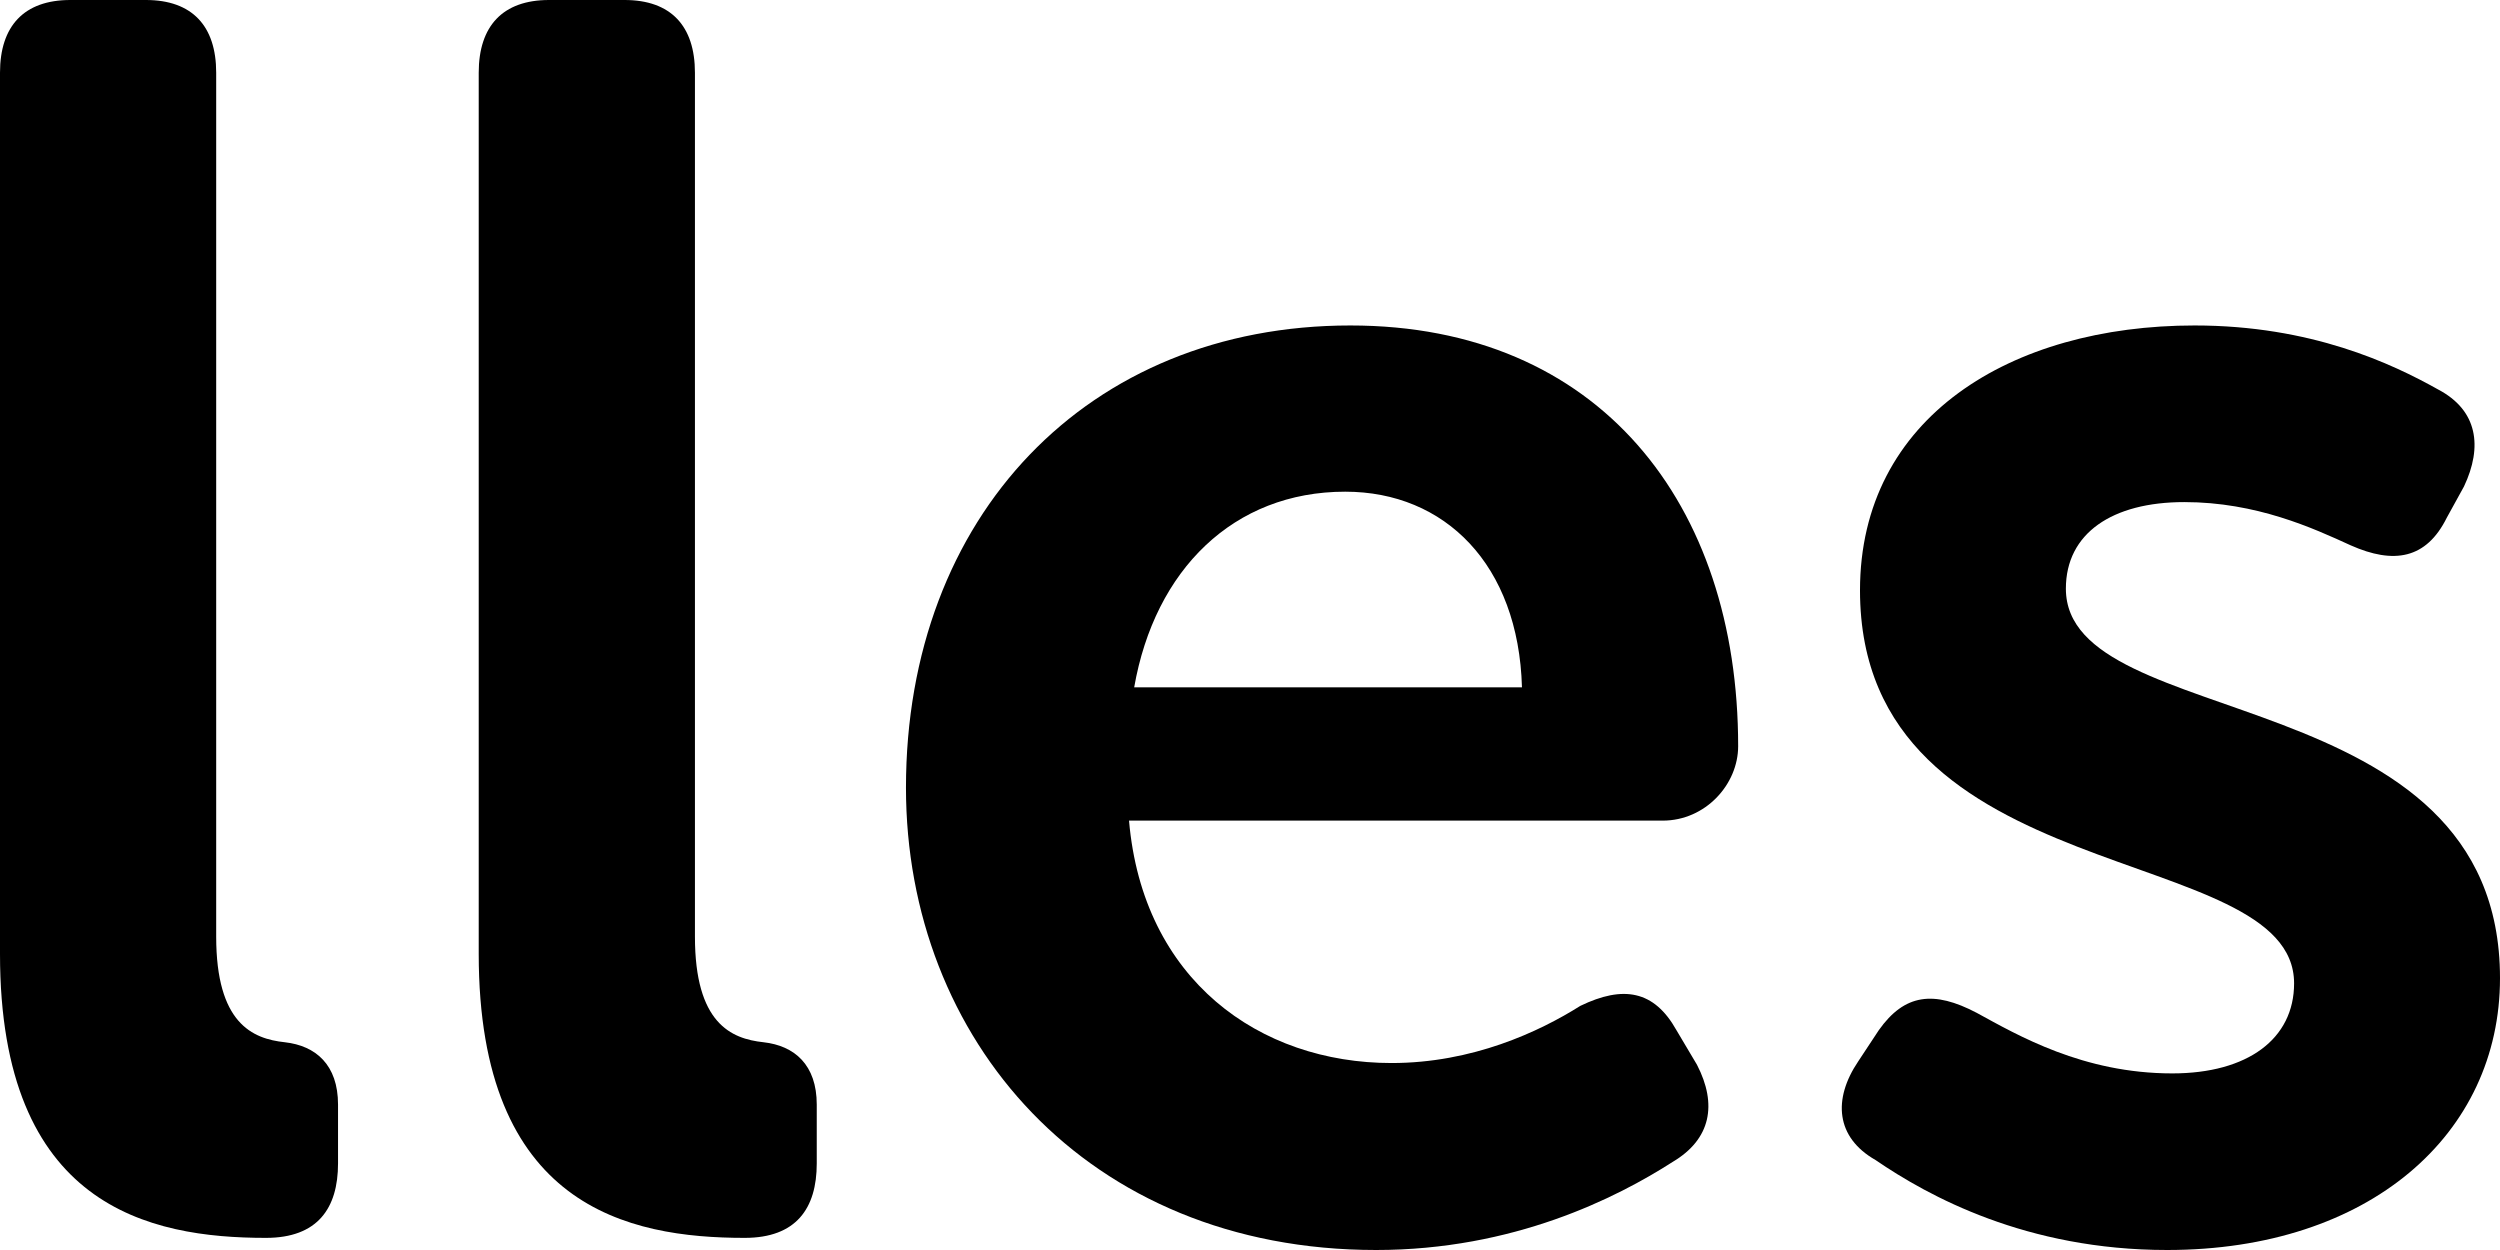 <?xml version="1.0" encoding="UTF-8"?>
<svg xmlns="http://www.w3.org/2000/svg" width="80" height="40" viewBox="0 0 80 40" fill="none">
  <path d="M0 2.327C0 0.831 0.769 0 2.251 0H4.667C6.15 0 6.918 0.831 6.918 2.327V29.972C6.918 32.742 8.071 33.241 9.115 33.352C10.103 33.463 10.817 34.072 10.817 35.346V37.23C10.817 38.67 10.158 39.612 8.511 39.612C4.777 39.612 0 38.615 0 30.526L0 2.327Z" fill="black"></path>
  <path d="M15.319 2.327C15.319 0.831 16.088 0 17.57 0H19.986C21.469 0 22.238 0.831 22.238 2.327V29.972C22.238 32.742 23.39 33.241 24.434 33.352C25.422 33.463 26.136 34.072 26.136 35.346V37.23C26.136 38.67 25.477 39.612 23.83 39.612C20.096 39.612 15.319 38.615 15.319 30.526V2.327Z" fill="black"></path>
  <path d="M43.212 10.415C51.174 10.415 55.621 16.122 55.621 23.878C55.621 25.097 54.578 26.26 53.205 26.26H36.129C36.568 31.357 40.302 34.017 44.53 34.017C47.111 34.017 49.252 33.019 50.57 32.188C51.942 31.524 52.931 31.69 53.645 32.964L54.303 34.072C54.962 35.346 54.743 36.454 53.535 37.175C51.723 38.338 48.428 40 44.036 40C34.756 40 28.991 33.241 28.991 25.208C28.991 16.51 34.811 10.415 43.212 10.415ZM48.703 21.994C48.593 18.061 46.232 15.734 43.047 15.734C39.478 15.734 36.953 18.227 36.294 21.994H48.703Z" fill="black"></path>
  <path d="M59.465 33.961L60.123 32.964C60.947 31.801 61.881 31.69 63.253 32.41C64.571 33.13 66.657 34.349 69.513 34.349C71.929 34.349 73.411 33.241 73.411 31.468C73.411 26.87 59.52 28.587 59.52 18.892C59.52 13.352 64.351 10.415 70.227 10.415C73.96 10.415 76.541 11.634 78.023 12.465C79.286 13.13 79.451 14.294 78.847 15.568L78.298 16.565C77.639 17.895 76.596 18.061 75.223 17.451C74.015 16.898 72.203 16.067 69.897 16.067C67.591 16.067 66.108 17.064 66.108 18.837C66.108 23.49 80 21.662 80 31.302C80 36.288 75.827 40 69.348 40C64.846 40 61.716 38.283 60.014 37.119C58.751 36.399 58.641 35.18 59.465 33.961Z" fill="black"></path>
</svg>

